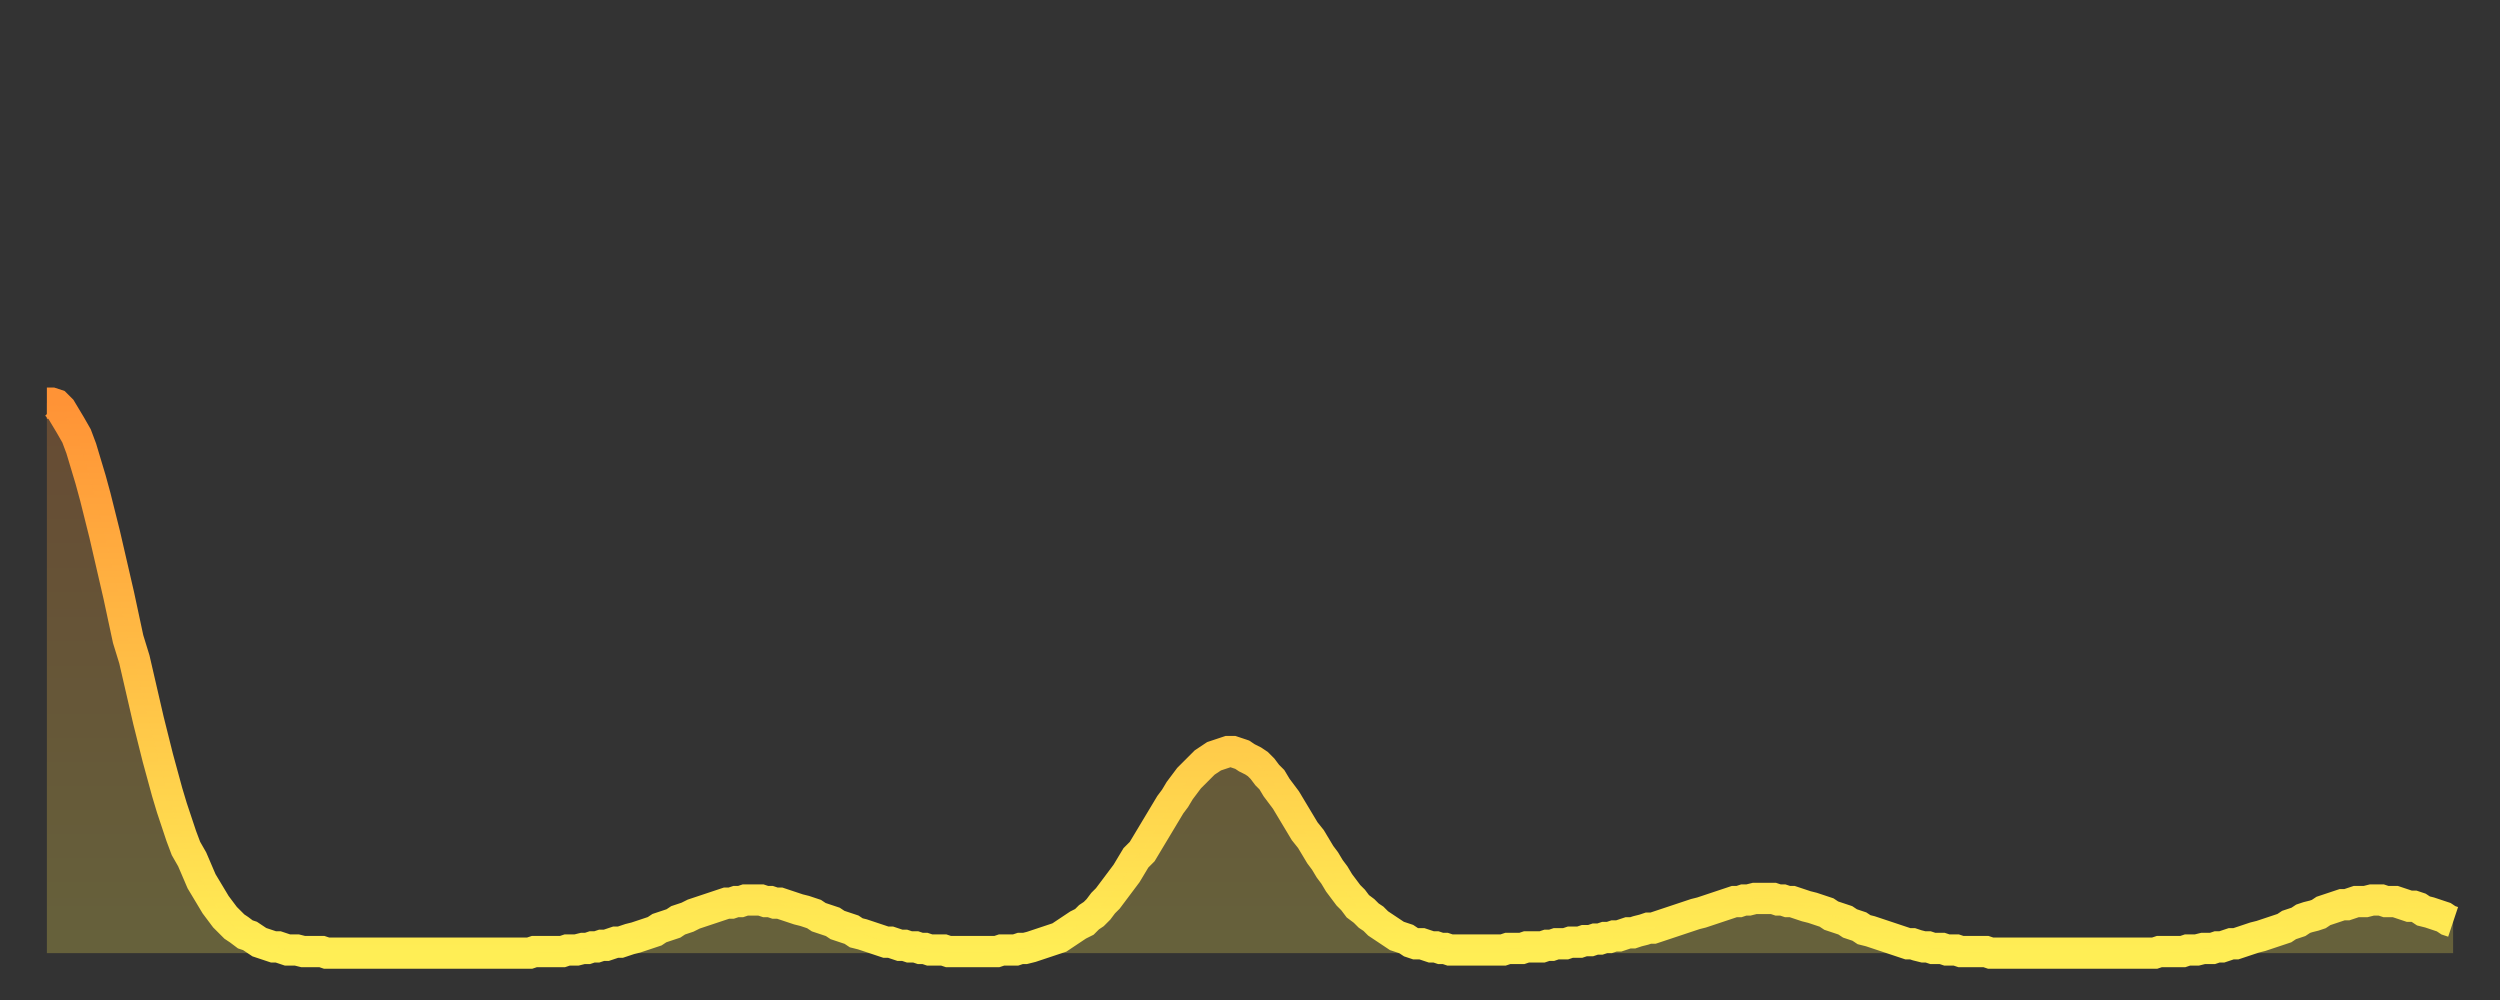 <?xml version="1.0" encoding="utf-8" ?>
<svg baseProfile="full" height="64" version="1.1" width="160" xmlns="http://www.w3.org/2000/svg" xmlns:ev="http://www.w3.org/2001/xml-events" xmlns:xlink="http://www.w3.org/1999/xlink"><rect width="100%" height="100%" fill="#333333" stroke="none"/><defs><linearGradient id="id119962" x1="0" x2="0" y1="0" y2="1"><stop offset="0%" stop-color="#ff9336" /><stop offset="50%" stop-color="#ffc046" /><stop offset="100%" stop-color="#ffee55" /></linearGradient></defs><g transform="translate(3,3)"><g><path d="M 0.0 22.8 L 0.3 22.8 0.6 22.9 0.9 23.2 1.2 23.7 1.5 24.2 1.9 24.9 2.2 25.7 2.5 26.7 2.8 27.7 3.1 28.8 3.4 30.0 3.7 31.2 4.0 32.5 4.3 33.8 4.6 35.1 4.9 36.5 5.2 37.9 5.6 39.2 5.9 40.5 6.2 41.8 6.5 43.1 6.8 44.3 7.1 45.5 7.4 46.6 7.7 47.7 8.0 48.7 8.3 49.6 8.6 50.5 8.9 51.3 9.3 52.0 9.6 52.7 9.9 53.4 10.2 53.9 10.5 54.4 10.8 54.9 11.1 55.3 11.4 55.7 11.7 56.0 12.0 56.3 12.3 56.5 12.7 56.8 13.0 56.9 13.3 57.1 13.6 57.3 13.9 57.4 14.2 57.5 14.5 57.6 14.8 57.6 15.1 57.7 15.4 57.8 15.7 57.8 16.0 57.8 16.4 57.9 16.7 57.9 17.0 57.9 17.3 57.9 17.6 57.9 17.9 58.0 18.2 58.0 18.5 58.0 18.8 58.0 19.1 58.0 19.4 58.0 19.8 58.0 20.1 58.0 20.4 58.0 20.7 58.0 21.0 58.0 21.3 58.0 21.6 58.0 21.9 58.0 22.2 58.0 22.5 58.0 22.8 58.0 23.1 58.0 23.5 58.0 23.8 58.0 24.1 58.0 24.4 58.0 24.7 58.0 25.0 58.0 25.3 58.0 25.6 58.0 25.9 58.0 26.2 58.0 26.5 58.0 26.8 58.0 27.2 58.0 27.5 58.0 27.8 58.0 28.1 58.0 28.4 58.0 28.7 58.0 29.0 58.0 29.3 58.0 29.6 58.0 29.9 58.0 30.2 58.0 30.6 58.0 30.9 58.0 31.2 57.9 31.5 57.9 31.8 57.9 32.1 57.9 32.4 57.9 32.7 57.9 33.0 57.9 33.3 57.8 33.6 57.8 33.9 57.8 34.3 57.7 34.6 57.7 34.9 57.6 35.2 57.6 35.5 57.5 35.8 57.5 36.1 57.4 36.4 57.3 36.7 57.3 37.0 57.2 37.3 57.1 37.7 57.0 38.0 56.9 38.3 56.8 38.6 56.7 38.9 56.6 39.2 56.4 39.5 56.3 39.8 56.2 40.1 56.1 40.4 55.9 40.7 55.8 41.0 55.7 41.4 55.5 41.7 55.4 42.0 55.3 42.3 55.2 42.6 55.1 42.9 55.0 43.2 54.9 43.5 54.8 43.8 54.8 44.1 54.7 44.4 54.7 44.7 54.6 45.1 54.6 45.4 54.6 45.7 54.6 46.0 54.7 46.3 54.7 46.6 54.8 46.9 54.8 47.2 54.9 47.5 55.0 47.8 55.1 48.1 55.2 48.5 55.3 48.8 55.4 49.1 55.5 49.4 55.7 49.7 55.8 50.0 55.9 50.3 56.0 50.6 56.2 50.9 56.3 51.2 56.4 51.5 56.5 51.8 56.7 52.2 56.8 52.5 56.9 52.8 57.0 53.1 57.1 53.4 57.2 53.7 57.3 54.0 57.3 54.3 57.4 54.6 57.5 54.9 57.5 55.2 57.6 55.6 57.6 55.9 57.7 56.2 57.7 56.5 57.8 56.8 57.8 57.1 57.8 57.4 57.8 57.7 57.9 58.0 57.9 58.3 57.9 58.6 57.9 58.9 57.9 59.3 57.9 59.6 57.9 59.9 57.9 60.2 57.9 60.5 57.9 60.8 57.9 61.1 57.8 61.4 57.8 61.7 57.8 62.0 57.8 62.3 57.7 62.6 57.7 63.0 57.6 63.3 57.5 63.6 57.4 63.9 57.3 64.2 57.2 64.5 57.1 64.8 57.0 65.1 56.8 65.4 56.6 65.7 56.4 66.0 56.2 66.4 56.0 66.7 55.7 67.0 55.5 67.3 55.2 67.6 54.8 67.9 54.5 68.2 54.1 68.5 53.7 68.8 53.3 69.1 52.9 69.4 52.4 69.7 51.9 70.1 51.5 70.4 51.0 70.7 50.5 71.0 50.0 71.3 49.5 71.6 49.0 71.9 48.5 72.2 48.1 72.5 47.6 72.8 47.2 73.1 46.8 73.5 46.4 73.8 46.1 74.1 45.8 74.4 45.6 74.7 45.4 75.0 45.3 75.3 45.2 75.6 45.1 75.9 45.1 76.2 45.2 76.5 45.3 76.8 45.5 77.2 45.7 77.5 45.9 77.8 46.2 78.1 46.6 78.4 46.9 78.7 47.4 79.0 47.8 79.3 48.2 79.6 48.7 79.9 49.2 80.2 49.7 80.5 50.2 80.9 50.7 81.2 51.2 81.5 51.7 81.8 52.1 82.1 52.6 82.4 53.0 82.7 53.5 83.0 53.9 83.3 54.3 83.6 54.6 83.9 55.0 84.3 55.3 84.6 55.6 84.9 55.8 85.2 56.1 85.5 56.3 85.8 56.5 86.1 56.7 86.4 56.9 86.7 57.0 87.0 57.1 87.3 57.3 87.6 57.4 88.0 57.4 88.3 57.5 88.6 57.6 88.9 57.6 89.2 57.7 89.5 57.7 89.8 57.8 90.1 57.8 90.4 57.8 90.7 57.8 91.0 57.8 91.4 57.8 91.7 57.8 92.0 57.8 92.3 57.8 92.6 57.8 92.9 57.8 93.2 57.8 93.5 57.7 93.8 57.7 94.1 57.7 94.4 57.7 94.7 57.6 95.1 57.6 95.4 57.6 95.7 57.6 96.0 57.5 96.3 57.5 96.6 57.4 96.9 57.4 97.2 57.4 97.5 57.3 97.8 57.3 98.1 57.3 98.4 57.2 98.8 57.2 99.1 57.1 99.4 57.1 99.7 57.0 100.0 57.0 100.3 56.9 100.6 56.9 100.9 56.8 101.2 56.7 101.5 56.7 101.8 56.6 102.2 56.5 102.5 56.4 102.8 56.4 103.1 56.3 103.4 56.2 103.7 56.1 104.0 56.0 104.3 55.9 104.6 55.8 104.9 55.7 105.2 55.6 105.5 55.5 105.9 55.4 106.2 55.3 106.5 55.2 106.8 55.1 107.1 55.0 107.4 54.9 107.7 54.8 108.0 54.7 108.3 54.7 108.6 54.6 108.9 54.6 109.3 54.5 109.6 54.5 109.9 54.5 110.2 54.5 110.5 54.5 110.8 54.6 111.1 54.6 111.4 54.7 111.7 54.7 112.0 54.8 112.3 54.9 112.6 55.0 113.0 55.1 113.3 55.2 113.6 55.3 113.9 55.4 114.2 55.6 114.5 55.7 114.8 55.8 115.1 55.9 115.4 56.1 115.7 56.2 116.0 56.3 116.3 56.5 116.7 56.6 117.0 56.7 117.3 56.8 117.6 56.9 117.9 57.0 118.2 57.1 118.5 57.2 118.8 57.3 119.1 57.4 119.4 57.4 119.7 57.5 120.1 57.6 120.4 57.6 120.7 57.7 121.0 57.7 121.3 57.7 121.6 57.8 121.9 57.8 122.2 57.8 122.5 57.9 122.8 57.9 123.1 57.9 123.4 57.9 123.8 57.9 124.1 57.9 124.4 58.0 124.7 58.0 125.0 58.0 125.3 58.0 125.6 58.0 125.9 58.0 126.2 58.0 126.5 58.0 126.8 58.0 127.2 58.0 127.5 58.0 127.8 58.0 128.1 58.0 128.4 58.0 128.7 58.0 129.0 58.0 129.3 58.0 129.6 58.0 129.9 58.0 130.2 58.0 130.5 58.0 130.9 58.0 131.2 58.0 131.5 58.0 131.8 58.0 132.1 58.0 132.4 58.0 132.7 58.0 133.0 58.0 133.3 58.0 133.6 58.0 133.9 58.0 134.2 58.0 134.6 58.0 134.9 58.0 135.2 57.9 135.5 57.9 135.8 57.9 136.1 57.9 136.4 57.9 136.7 57.9 137.0 57.8 137.3 57.8 137.6 57.8 138.0 57.7 138.3 57.7 138.6 57.7 138.9 57.6 139.2 57.6 139.5 57.5 139.8 57.4 140.1 57.4 140.4 57.3 140.7 57.2 141.0 57.1 141.3 57.0 141.7 56.9 142.0 56.8 142.3 56.7 142.6 56.6 142.9 56.5 143.2 56.4 143.5 56.2 143.8 56.1 144.1 56.0 144.4 55.8 144.7 55.7 145.1 55.6 145.4 55.5 145.7 55.3 146.0 55.2 146.3 55.1 146.6 55.0 146.9 54.9 147.2 54.9 147.5 54.8 147.8 54.7 148.1 54.7 148.4 54.7 148.8 54.6 149.1 54.6 149.4 54.6 149.7 54.7 150.0 54.7 150.3 54.7 150.6 54.8 150.9 54.9 151.2 55.0 151.5 55.0 151.8 55.1 152.1 55.3 152.5 55.4 152.8 55.5 153.1 55.6 153.4 55.7 153.7 55.9 154.0 56.0" fill="none" id="graph-curve" opacity="1" stroke="url(#id119962)" stroke-width="2" /><path d="M 0 58 L 0.0 22.8 0.3 22.8 0.6 22.9 0.9 23.2 1.2 23.7 1.5 24.2 1.9 24.9 2.2 25.7 2.5 26.7 2.8 27.7 3.1 28.8 3.4 30.0 3.7 31.2 4.0 32.5 4.3 33.8 4.6 35.1 4.9 36.5 5.2 37.9 5.6 39.2 5.9 40.5 6.2 41.8 6.5 43.1 6.8 44.3 7.1 45.5 7.4 46.6 7.7 47.7 8.0 48.7 8.3 49.6 8.6 50.5 8.9 51.3 9.3 52.0 9.6 52.7 9.9 53.4 10.2 53.9 10.5 54.4 10.8 54.9 11.1 55.3 11.4 55.7 11.7 56.0 12.0 56.3 12.3 56.5 12.7 56.8 13.0 56.9 13.3 57.1 13.6 57.3 13.9 57.4 14.2 57.5 14.5 57.6 14.8 57.6 15.1 57.7 15.4 57.8 15.7 57.8 16.0 57.8 16.4 57.9 16.7 57.9 17.0 57.9 17.3 57.9 17.6 57.9 17.9 58.0 18.2 58.0 18.5 58.0 18.8 58.0 19.1 58.0 19.4 58.0 19.8 58.0 20.1 58.0 20.4 58.0 20.7 58.0 21.0 58.0 21.3 58.0 21.6 58.0 21.9 58.0 22.2 58.0 22.5 58.0 22.8 58.0 23.1 58.0 23.5 58.0 23.8 58.0 24.1 58.0 24.4 58.0 24.7 58.0 25.0 58.0 25.3 58.0 25.6 58.0 25.9 58.0 26.2 58.0 26.5 58.0 26.8 58.0 27.2 58.0 27.5 58.0 27.8 58.0 28.1 58.0 28.4 58.0 28.7 58.0 29.0 58.0 29.3 58.0 29.6 58.0 29.9 58.0 30.2 58.0 30.6 58.0 30.9 58.0 31.2 57.9 31.5 57.9 31.8 57.9 32.1 57.9 32.4 57.9 32.7 57.9 33.0 57.9 33.3 57.8 33.6 57.8 33.9 57.8 34.3 57.7 34.6 57.7 34.9 57.6 35.2 57.6 35.5 57.5 35.8 57.5 36.1 57.4 36.4 57.3 36.7 57.3 37.0 57.2 37.3 57.1 37.7 57.0 38.0 56.9 38.3 56.8 38.6 56.7 38.9 56.6 39.2 56.4 39.5 56.3 39.8 56.2 40.1 56.1 40.4 55.9 40.7 55.8 41.0 55.7 41.4 55.5 41.7 55.4 42.0 55.3 42.3 55.2 42.6 55.1 42.9 55.0 43.2 54.9 43.5 54.8 43.8 54.8 44.1 54.7 44.4 54.7 44.7 54.6 45.1 54.6 45.4 54.6 45.7 54.6 46.0 54.7 46.3 54.7 46.6 54.8 46.9 54.8 47.2 54.9 47.5 55.0 47.8 55.1 48.1 55.2 48.5 55.3 48.8 55.4 49.1 55.5 49.4 55.7 49.7 55.8 50.0 55.9 50.3 56.0 50.6 56.2 50.9 56.3 51.2 56.4 51.5 56.5 51.8 56.7 52.2 56.8 52.5 56.9 52.8 57.0 53.1 57.1 53.4 57.2 53.7 57.3 54.0 57.3 54.3 57.4 54.6 57.5 54.9 57.5 55.2 57.6 55.6 57.6 55.9 57.7 56.2 57.7 56.5 57.8 56.8 57.8 57.1 57.8 57.4 57.8 57.7 57.9 58.0 57.9 58.3 57.9 58.6 57.9 58.9 57.9 59.3 57.9 59.6 57.9 59.9 57.9 60.2 57.9 60.5 57.9 60.8 57.9 61.1 57.8 61.4 57.8 61.7 57.8 62.0 57.8 62.3 57.7 62.6 57.7 63.0 57.6 63.3 57.5 63.6 57.4 63.9 57.3 64.2 57.2 64.5 57.1 64.8 57.0 65.1 56.8 65.4 56.6 65.7 56.4 66.0 56.2 66.4 56.0 66.7 55.7 67.0 55.5 67.3 55.2 67.6 54.8 67.9 54.5 68.2 54.1 68.5 53.7 68.8 53.3 69.1 52.9 69.4 52.4 69.7 51.9 70.1 51.5 70.4 51.0 70.7 50.5 71.0 50.0 71.3 49.5 71.6 49.0 71.9 48.5 72.2 48.1 72.5 47.6 72.8 47.2 73.1 46.8 73.5 46.4 73.8 46.1 74.1 45.8 74.4 45.6 74.7 45.4 75.0 45.3 75.3 45.2 75.6 45.1 75.9 45.1 76.2 45.2 76.5 45.3 76.8 45.5 77.2 45.7 77.5 45.9 77.8 46.2 78.1 46.6 78.4 46.9 78.7 47.4 79.0 47.8 79.3 48.2 79.6 48.7 79.9 49.2 80.2 49.7 80.5 50.2 80.9 50.7 81.2 51.2 81.5 51.7 81.8 52.1 82.1 52.6 82.4 53.0 82.7 53.5 83.0 53.9 83.3 54.3 83.6 54.6 83.9 55.0 84.3 55.3 84.6 55.6 84.9 55.8 85.2 56.1 85.5 56.3 85.8 56.5 86.1 56.7 86.4 56.9 86.7 57.0 87.0 57.1 87.3 57.3 87.6 57.4 88.0 57.4 88.3 57.5 88.6 57.6 88.9 57.6 89.2 57.7 89.5 57.7 89.8 57.8 90.1 57.8 90.4 57.8 90.7 57.8 91.0 57.8 91.4 57.8 91.7 57.8 92.0 57.8 92.3 57.8 92.6 57.8 92.9 57.8 93.2 57.8 93.5 57.7 93.8 57.7 94.1 57.7 94.4 57.7 94.7 57.6 95.1 57.6 95.4 57.6 95.7 57.6 96.0 57.5 96.3 57.5 96.6 57.4 96.9 57.4 97.2 57.4 97.5 57.3 97.8 57.3 98.1 57.3 98.4 57.2 98.8 57.2 99.1 57.1 99.4 57.1 99.7 57.0 100.0 57.0 100.3 56.9 100.6 56.9 100.9 56.8 101.2 56.7 101.5 56.7 101.8 56.6 102.2 56.5 102.5 56.4 102.8 56.4 103.1 56.3 103.4 56.2 103.7 56.1 104.0 56.0 104.3 55.9 104.6 55.8 104.9 55.7 105.2 55.6 105.5 55.5 105.9 55.4 106.2 55.3 106.5 55.2 106.8 55.1 107.1 55.0 107.4 54.9 107.7 54.8 108.0 54.7 108.3 54.7 108.6 54.6 108.9 54.6 109.3 54.5 109.6 54.5 109.9 54.5 110.2 54.5 110.5 54.5 110.8 54.6 111.1 54.6 111.4 54.7 111.7 54.7 112.0 54.8 112.3 54.9 112.6 55.0 113.0 55.1 113.3 55.2 113.6 55.3 113.9 55.4 114.2 55.6 114.5 55.7 114.8 55.8 115.1 55.9 115.4 56.1 115.7 56.2 116.0 56.3 116.3 56.5 116.7 56.6 117.0 56.7 117.3 56.8 117.6 56.9 117.9 57.0 118.2 57.1 118.5 57.2 118.8 57.3 119.1 57.4 119.4 57.4 119.7 57.5 120.1 57.6 120.4 57.6 120.7 57.7 121.0 57.7 121.3 57.7 121.6 57.8 121.9 57.8 122.2 57.8 122.5 57.9 122.8 57.9 123.1 57.9 123.4 57.9 123.8 57.9 124.1 57.9 124.4 58.0 124.7 58.0 125.0 58.0 125.3 58.0 125.6 58.0 125.9 58.0 126.2 58.0 126.5 58.0 126.8 58.0 127.2 58.0 127.5 58.0 127.8 58.0 128.1 58.0 128.4 58.0 128.7 58.0 129.0 58.0 129.3 58.0 129.6 58.0 129.9 58.0 130.2 58.0 130.5 58.0 130.9 58.0 131.2 58.0 131.5 58.0 131.8 58.0 132.1 58.0 132.4 58.0 132.7 58.0 133.0 58.0 133.3 58.0 133.6 58.0 133.9 58.0 134.2 58.0 134.6 58.0 134.9 58.0 135.2 57.9 135.5 57.9 135.8 57.9 136.1 57.9 136.4 57.9 136.7 57.9 137.0 57.8 137.3 57.8 137.6 57.8 138.0 57.7 138.3 57.7 138.6 57.7 138.9 57.6 139.2 57.6 139.5 57.5 139.8 57.4 140.1 57.4 140.4 57.3 140.7 57.2 141.0 57.1 141.3 57.0 141.7 56.9 142.0 56.8 142.3 56.7 142.6 56.6 142.9 56.5 143.2 56.4 143.5 56.2 143.8 56.1 144.1 56.0 144.4 55.8 144.7 55.7 145.1 55.6 145.4 55.5 145.7 55.3 146.0 55.2 146.3 55.1 146.6 55.0 146.9 54.9 147.2 54.9 147.5 54.8 147.8 54.7 148.1 54.7 148.4 54.7 148.8 54.6 149.1 54.6 149.4 54.6 149.7 54.7 150.0 54.7 150.3 54.7 150.6 54.8 150.9 54.9 151.2 55.0 151.5 55.0 151.8 55.1 152.1 55.3 152.5 55.4 152.8 55.5 153.1 55.6 153.4 55.7 153.7 55.9 154.0 56.0 154 58" fill="url(#id119962)" fill-opacity=".25" id="graph-shadow" /></g></g></svg>